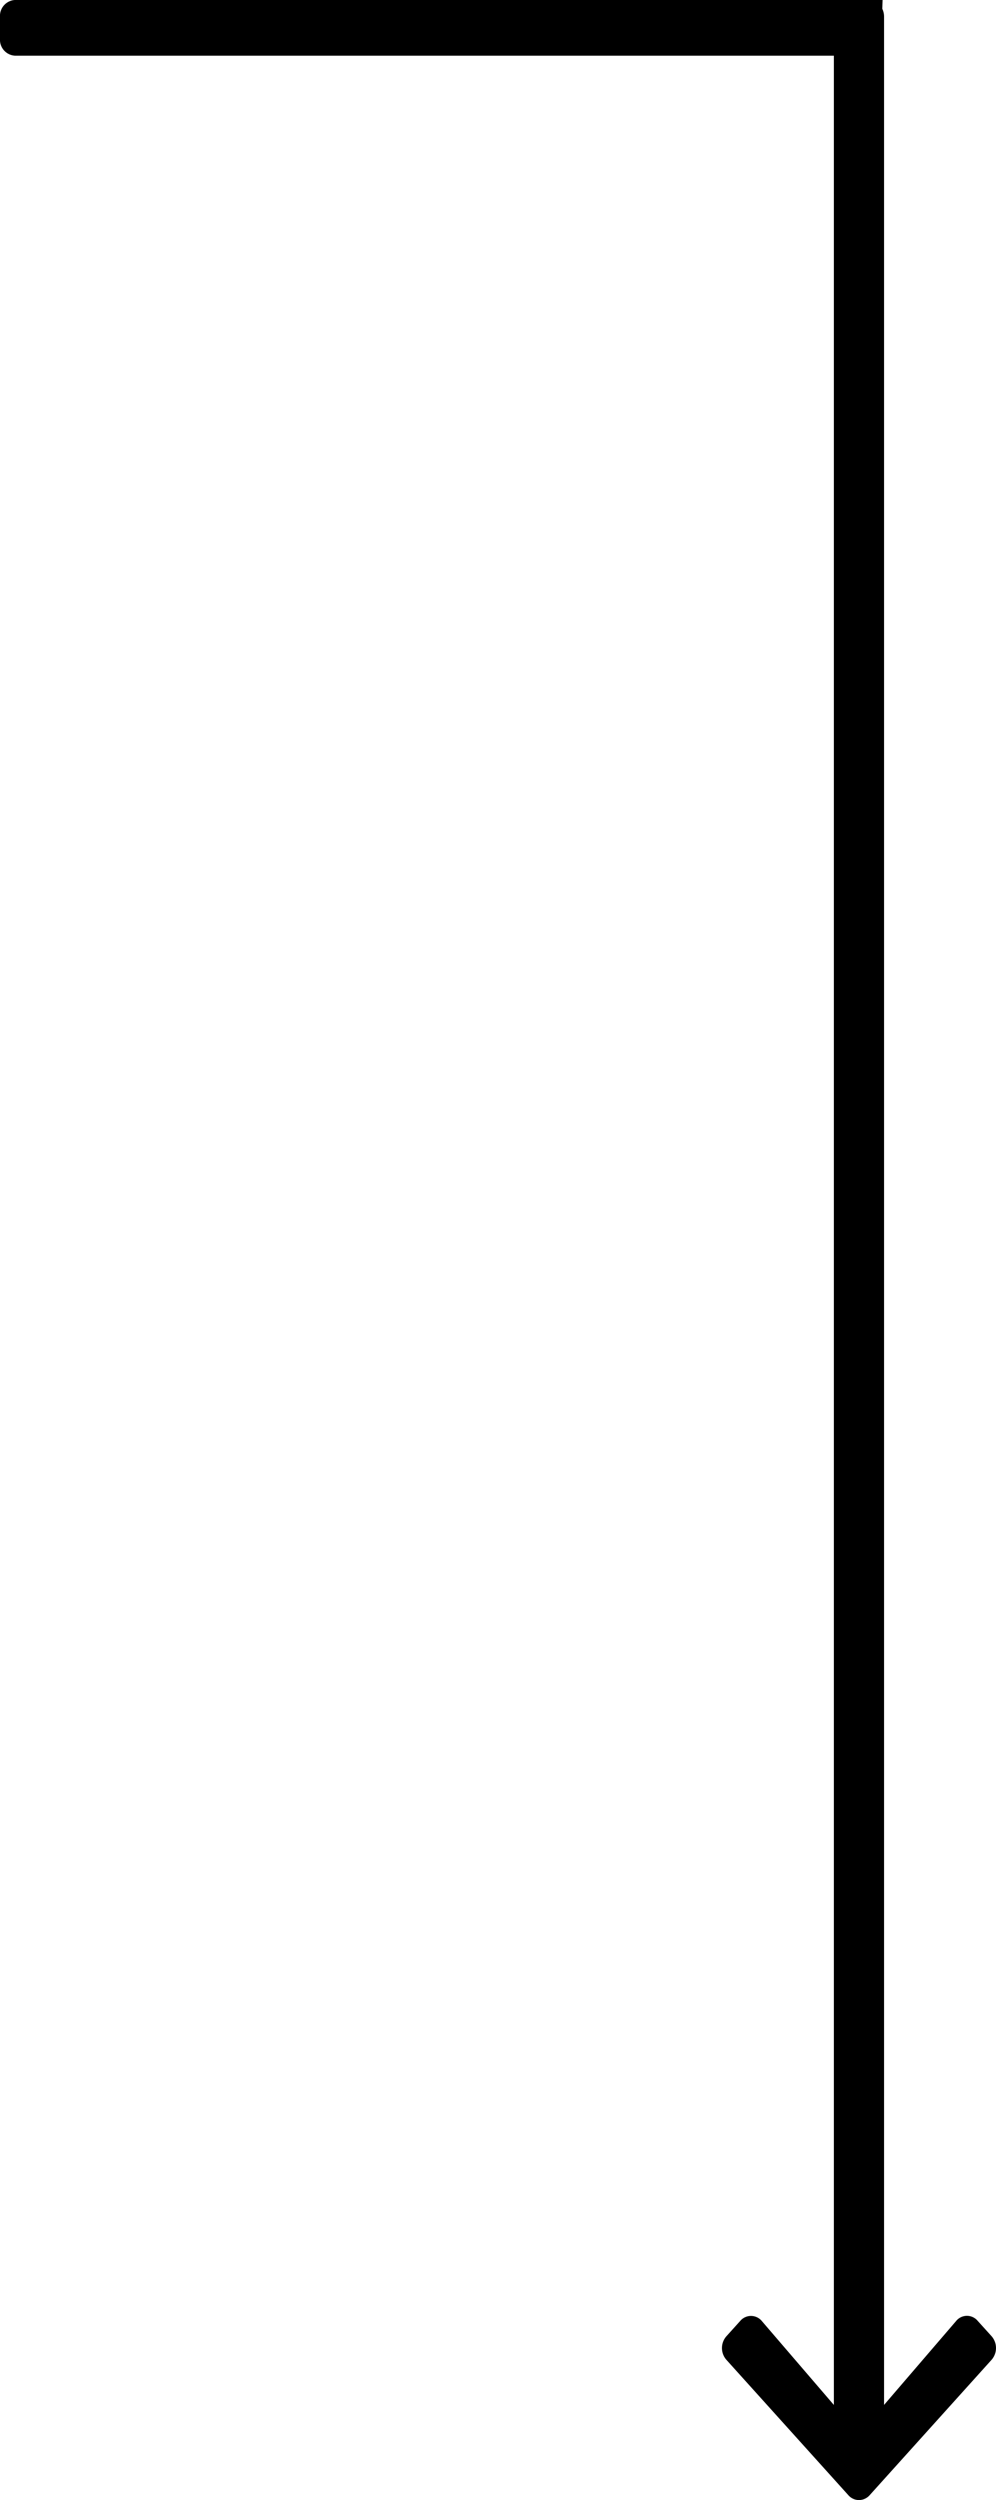 <svg xmlns="http://www.w3.org/2000/svg" width="97.518" height="244.547" viewBox="0 0 97.518 244.547">
  <path id="Union_1" data-name="Union 1" d="M20118.064,20332.066l-11.941-13.242a1.742,1.742,0,0,1,0-2.307l1.363-1.51a1.378,1.378,0,0,1,2.107.025l7.051,8.205v-229.791h-80.17a1.557,1.557,0,0,1-1.475-1.633v-2.178a1.559,1.559,0,0,1,1.475-1.639h84.941s-.014.346-.031.863a1.779,1.779,0,0,1,.174.775v233.6l7.053-8.205a1.365,1.365,0,0,1,2.107-.025l1.367,1.51a1.755,1.755,0,0,1,0,2.307l-11.936,13.242a1.417,1.417,0,0,1-1.047.479A1.392,1.392,0,0,1,20118.064,20332.066Z" transform="translate(-20035 -20087.998)"/>
</svg>
